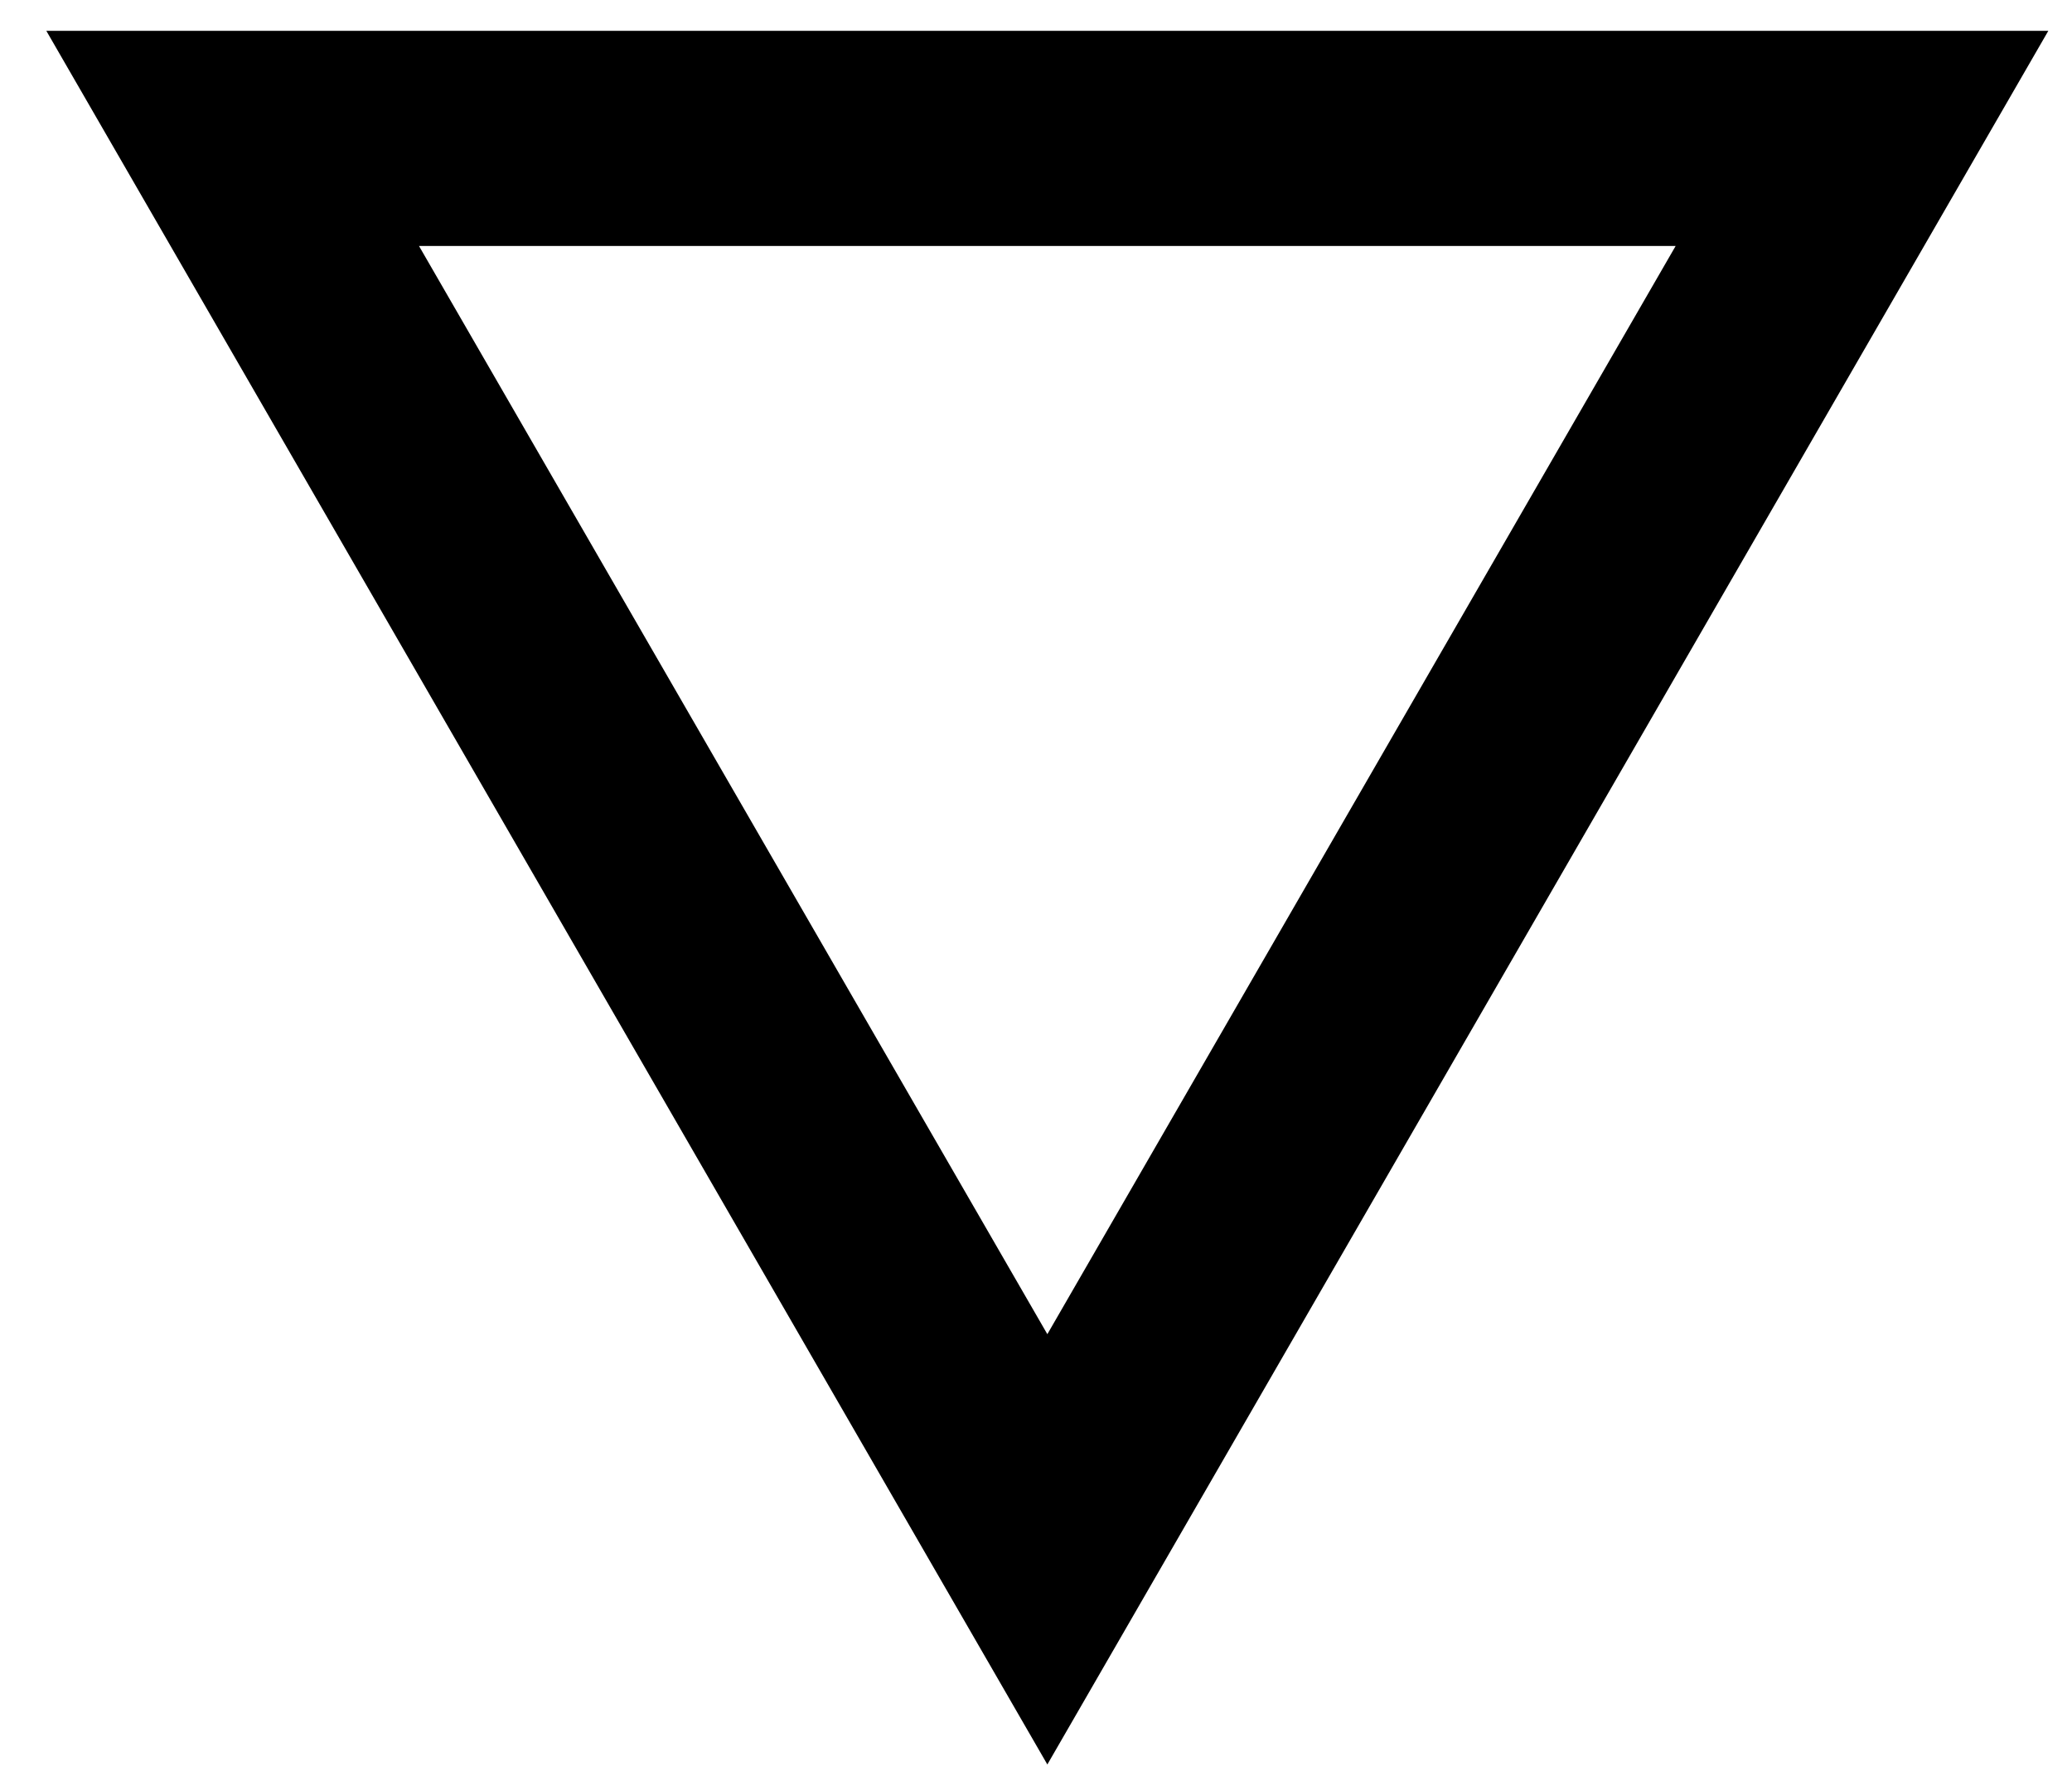<svg width="42" height="36" viewBox="0 0 42 36" fill="none" xmlns="http://www.w3.org/2000/svg">
<path fill-rule="evenodd" clip-rule="evenodd" d="M41.52 0.625L0.939 0.625L21.23 35.769L41.52 0.625ZM33.966 4.986L8.493 4.986L21.23 27.046L33.966 4.986Z" fill="black"/>
</svg>
